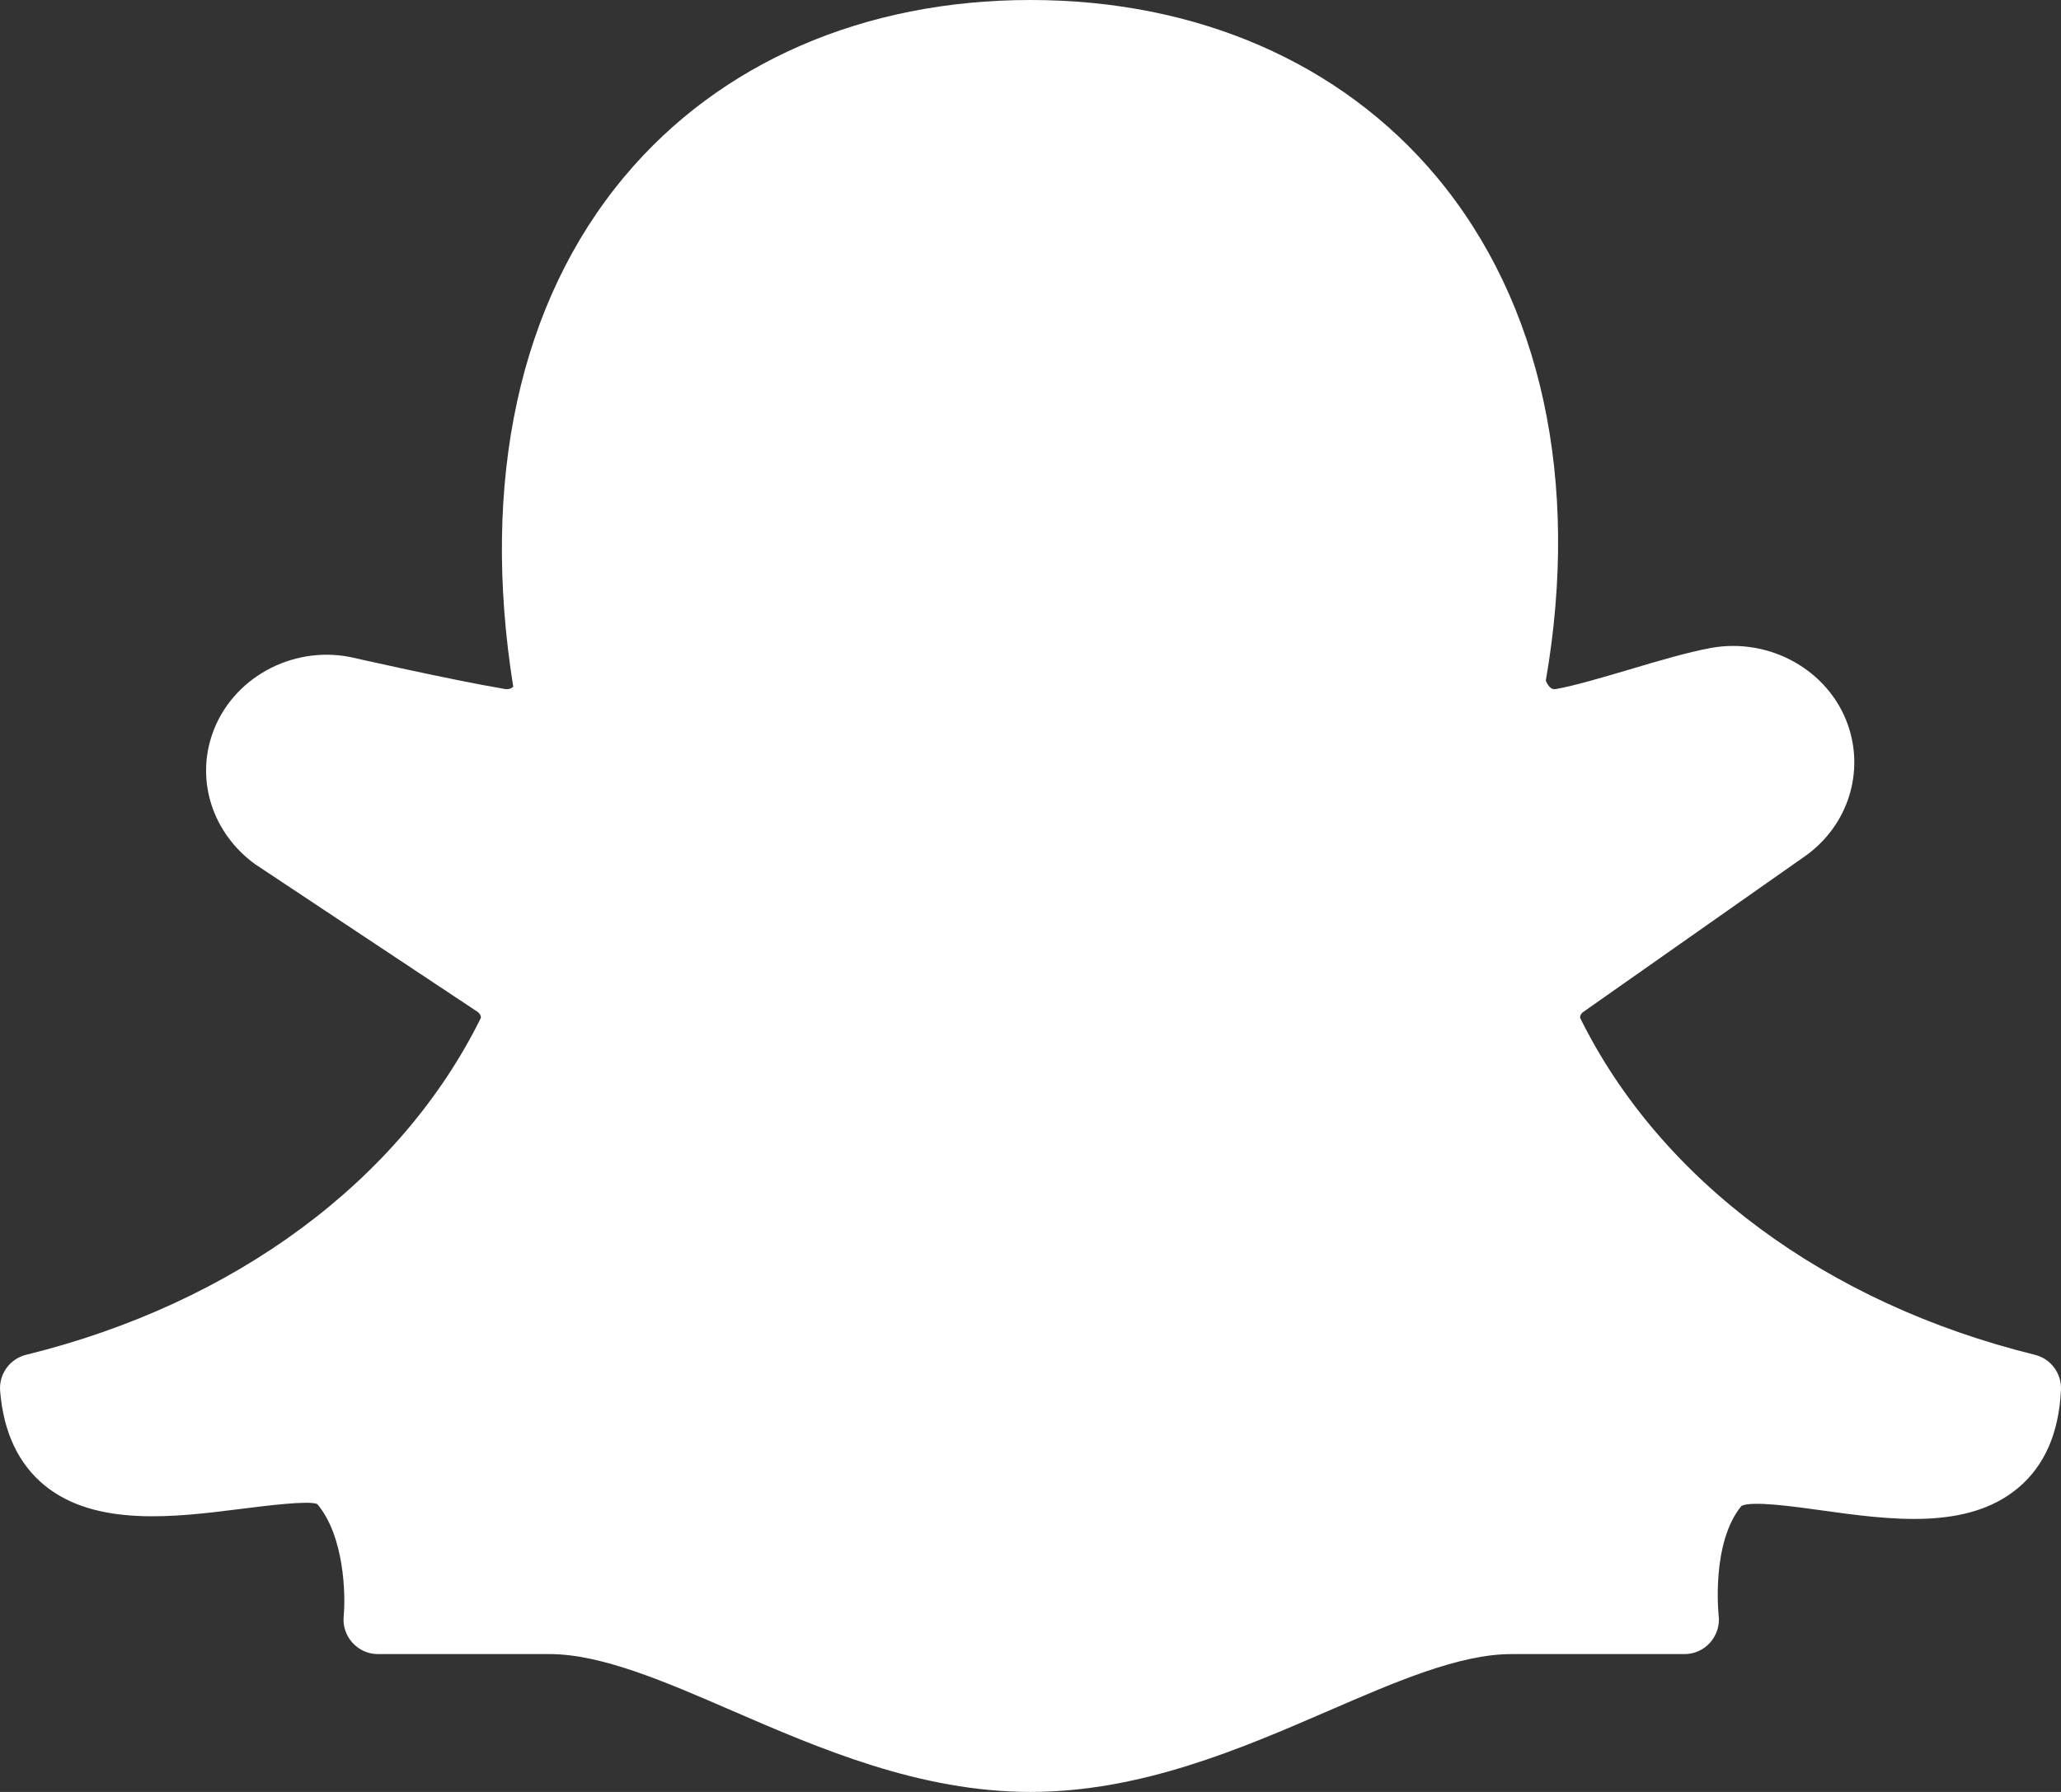 <?xml version="1.0" encoding="UTF-8"?>
<svg width="46px" height="40px" viewBox="0 0 46 40" version="1.1" xmlns="http://www.w3.org/2000/svg" xmlns:xlink="http://www.w3.org/1999/xlink">
    <rect x="0" y="0" width="46" height="40" fill="#333333" stroke="none"/>
    <!-- Generator: sketchtool 49 (51002) - http://www.bohemiancoding.com/sketch -->
    <title>7018CE52-9C73-44F3-8EC9-EDBB1DC6E512</title>
    <desc>Created with sketchtool.</desc>
    <defs></defs>
    <g id="Symbols" stroke="none" stroke-width="1" fill="none" fill-rule="evenodd">
        <g id="footer/desktop" transform="translate(-1279, -464)" fill="#FFFFFF">
            <g id="footer">
                <path d="M1314.272,486.732 C1314.254,486.695 1314.281,486.632 1314.333,486.592 L1319.329,483.082 C1320.247,482.405 1320.615,481.238 1320.244,480.182 C1319.818,478.965 1318.505,478.228 1317.196,478.462 C1316.687,478.554 1316.015,478.752 1315.364,478.946 C1314.76,479.125 1314.134,479.309 1313.732,479.38 C1313.643,479.397 1313.573,479.357 1313.501,479.194 C1314.274,474.738 1313.404,470.74 1311.054,467.935 C1308.925,465.397 1305.712,464 1301.999,464 C1298.284,464 1295.067,465.397 1292.941,467.937 C1290.59,470.742 1289.722,474.74 1290.455,479.329 C1290.428,479.355 1290.372,479.397 1290.268,479.38 C1289.006,479.165 1286.84,478.671 1286.809,478.665 C1285.498,478.411 1284.173,479.149 1283.742,480.374 C1283.371,481.428 1283.739,482.588 1284.685,483.285 L1289.661,486.588 C1289.716,486.629 1289.747,486.694 1289.727,486.734 C1287.93,490.362 1284.233,493.097 1279.584,494.242 C1279.217,494.332 1278.971,494.675 1279.003,495.052 C1279.078,495.974 1279.414,496.683 1280.001,497.162 C1281.142,498.089 1282.919,497.866 1284.353,497.685 C1284.966,497.608 1285.897,497.491 1286.081,497.574 C1286.694,498.3 1286.714,499.626 1286.671,500.075 C1286.648,500.292 1286.72,500.508 1286.866,500.669 C1287.01,500.829 1287.215,500.923 1287.433,500.923 L1291.266,500.923 C1292.422,500.923 1293.835,501.534 1295.33,502.182 C1297.297,503.034 1299.529,504 1301.999,504 C1304.47,504 1306.701,503.034 1308.668,502.182 C1310.164,501.534 1311.576,500.923 1312.733,500.923 L1316.598,500.923 C1316.819,500.923 1317.027,500.828 1317.171,500.663 C1317.317,500.498 1317.386,500.28 1317.359,500.062 C1317.357,500.045 1317.187,498.438 1317.869,497.615 C1318.101,497.498 1319.033,497.628 1319.649,497.714 C1321.175,497.926 1322.903,498.165 1324.038,497.218 C1324.631,496.725 1324.955,495.988 1324.999,495.026 C1325.017,494.658 1324.772,494.329 1324.416,494.242 C1319.767,493.097 1316.069,490.362 1314.272,486.732 Z" id="snap"></path>
            </g>
        </g>
    </g>
</svg>